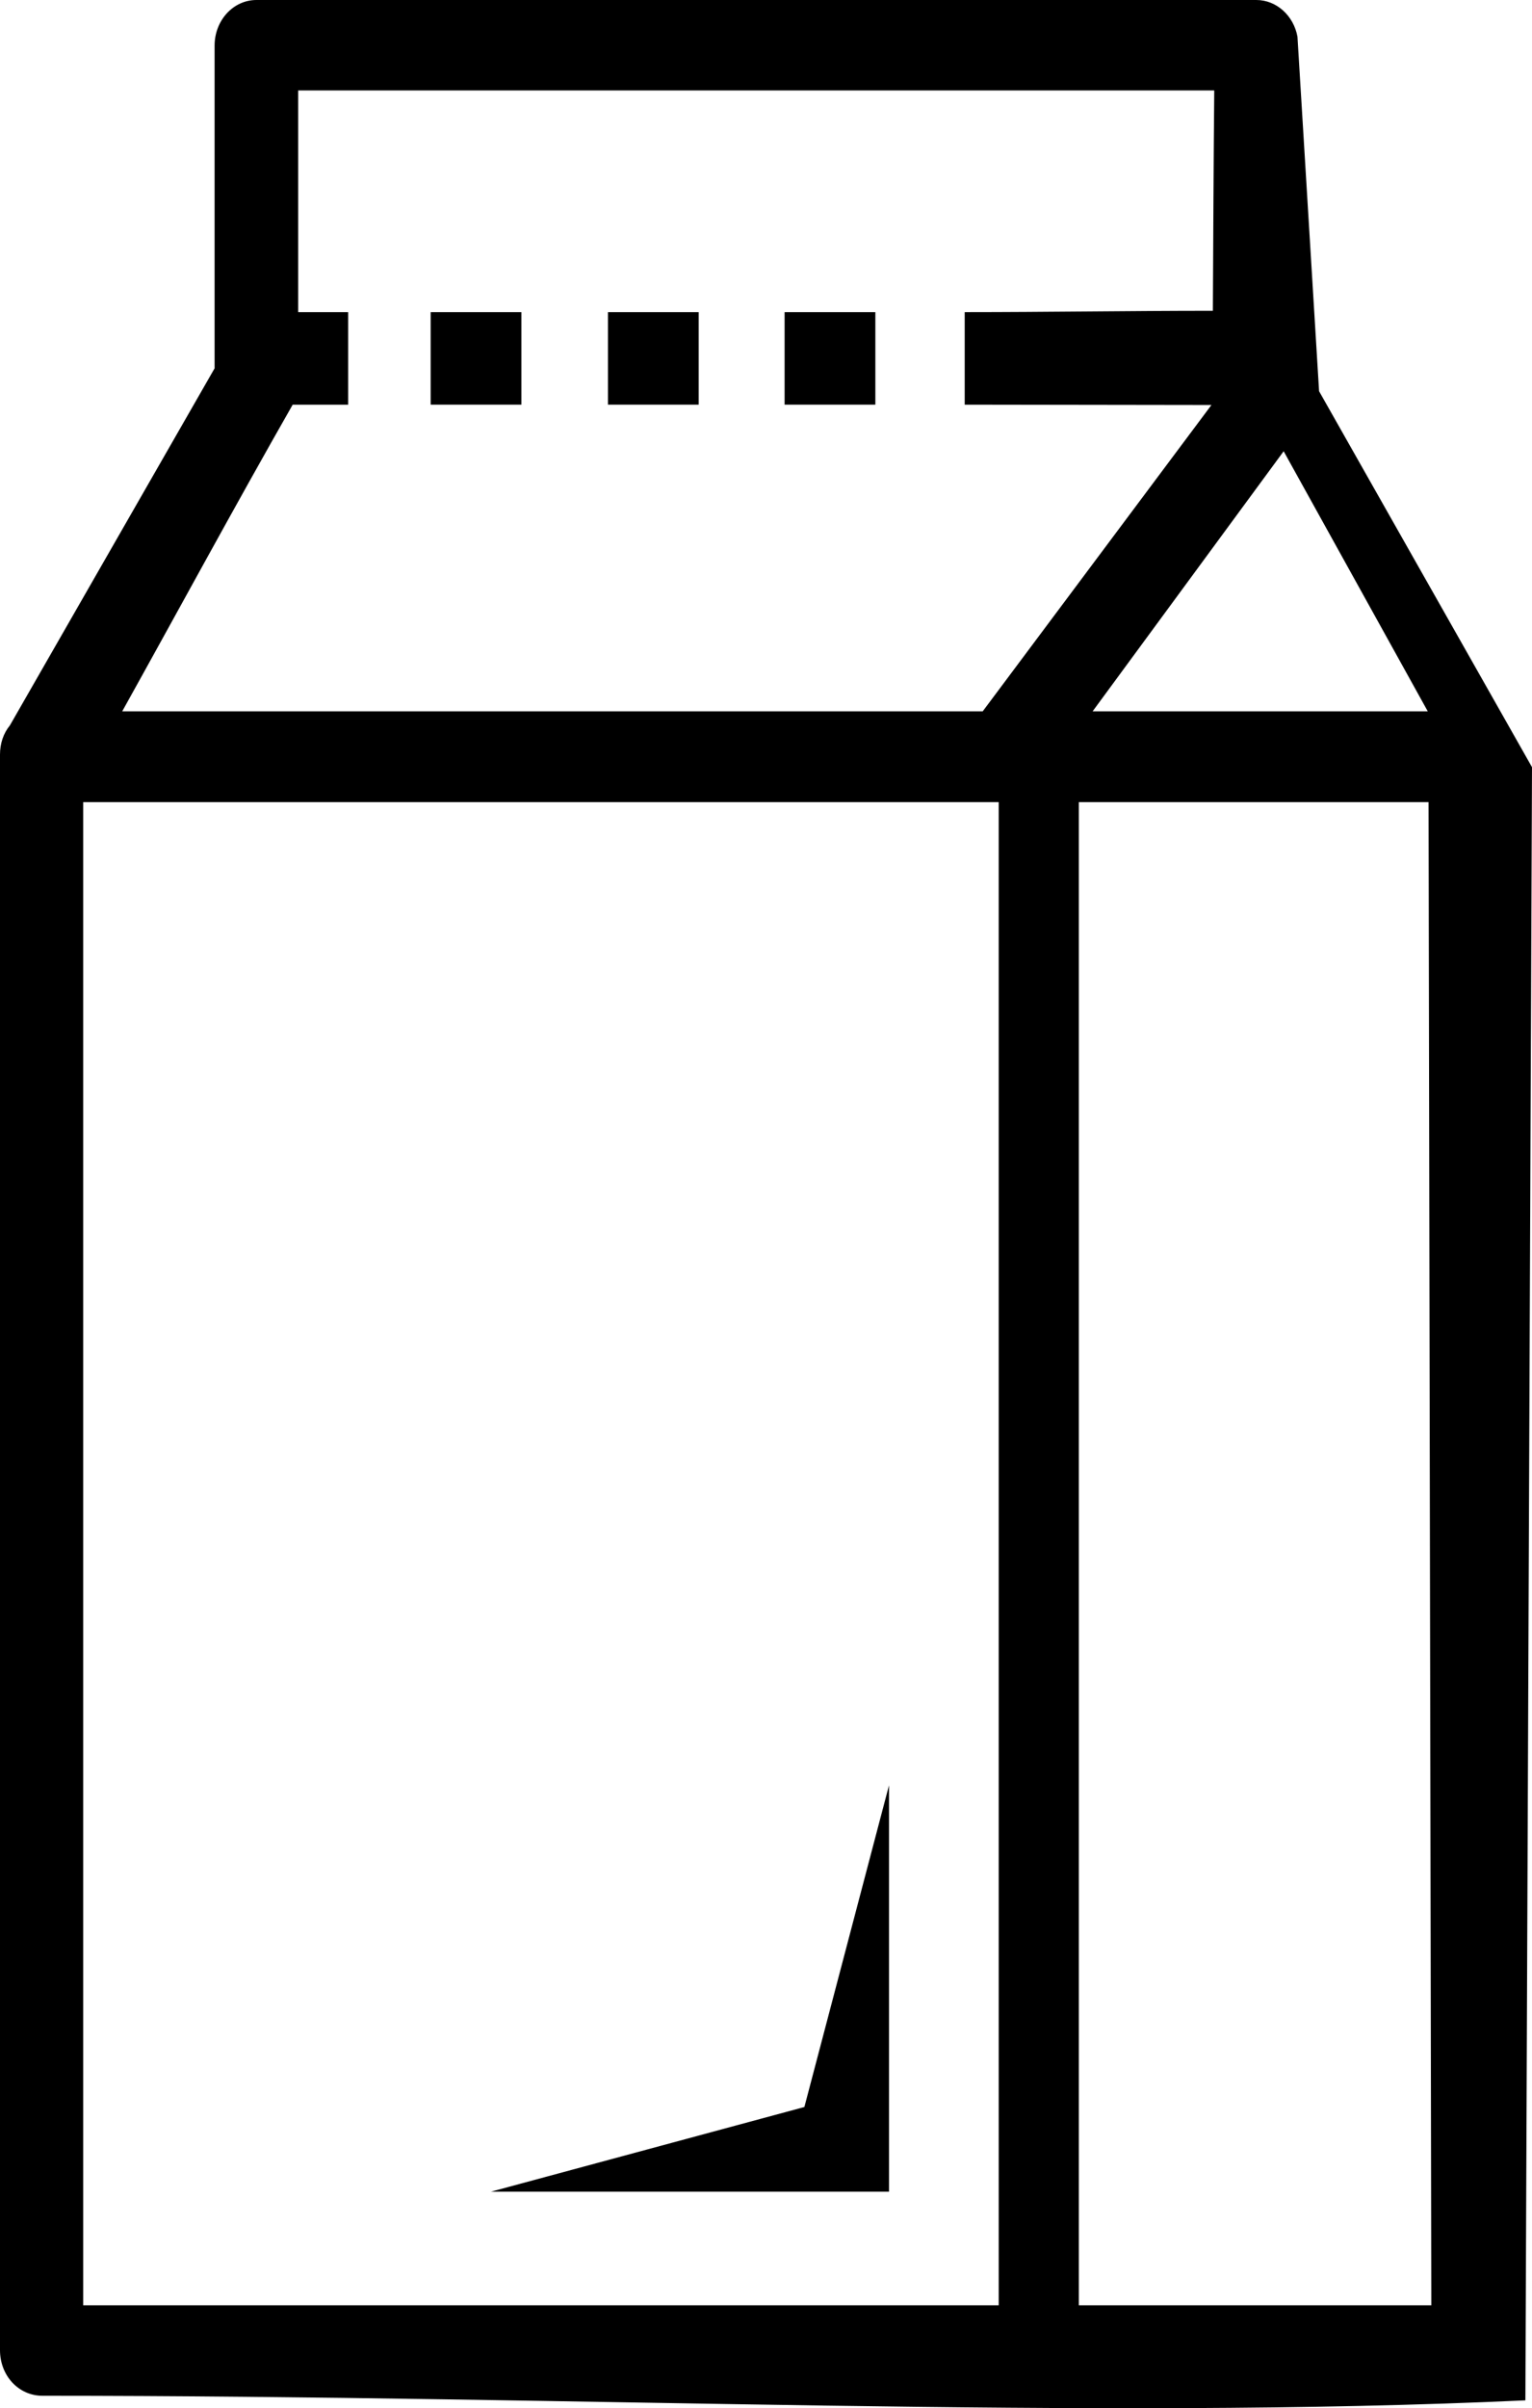 <?xml version="1.0" encoding="utf-8"?><svg version="1.1" id="Layer_1" xmlns="http://www.w3.org/2000/svg" xmlns:xlink="http://www.w3.org/1999/xlink" x="0px" y="0px" viewBox="0 0 78.24 122.88" enable-background="new 0 0 78.24 122.88" xml:space="preserve"><g><path fill-rule="evenodd" clip-rule="evenodd" d="M2.168,122.244c-1.225,0-2.168-1.033-2.168-2.326v-81.42 c0-0.56,0.175-1.084,0.506-1.486L10.96,18.793V2.324C10.96,1.049,11.905,0,13.095,0h51.069c1.029,0,1.904,0.804,2.098,1.871 l1.104,18.091L78.24,39.145l-0.338,83.333C55.744,123.502,29.892,122.244,2.168,122.244L2.168,122.244z M45.402,91.096v20.734 H25.074l16.006-4.32L45.402,91.096L45.402,91.096z M21.994,15.927h4.633v4.721h-4.633V15.927L21.994,15.927L21.994,15.927 L21.994,15.927z M31.05,15.927h4.633v4.721H31.05V15.927L31.05,15.927L31.05,15.927L31.05,15.927z M40.07,15.927h4.635v4.721H40.07 V15.927L40.07,15.927L40.07,15.927L40.07,15.927z M62.012,4.615H15.228v11.312h2.553v4.721h-2.833 c-2.955,5.174-5.805,10.438-8.706,15.647h43.946l11.68-15.629c-3.654,0-8.947-0.018-12.6-0.018v-4.721l0,0 c4.195,0,8.426-0.069,12.674-0.069C61.961,12.081,61.977,8.374,62.012,4.615L62.012,4.615L62.012,4.615z M65.557,23.025 l-9.756,13.27h17.115L65.557,23.025L65.557,23.025z M55.096,40.928v76.699h18.002l-0.141-76.699H55.096L55.096,40.928z M4.248,40.928v76.699h0.175h46.581V40.928H4.248L4.248,40.928z"/></g></svg>